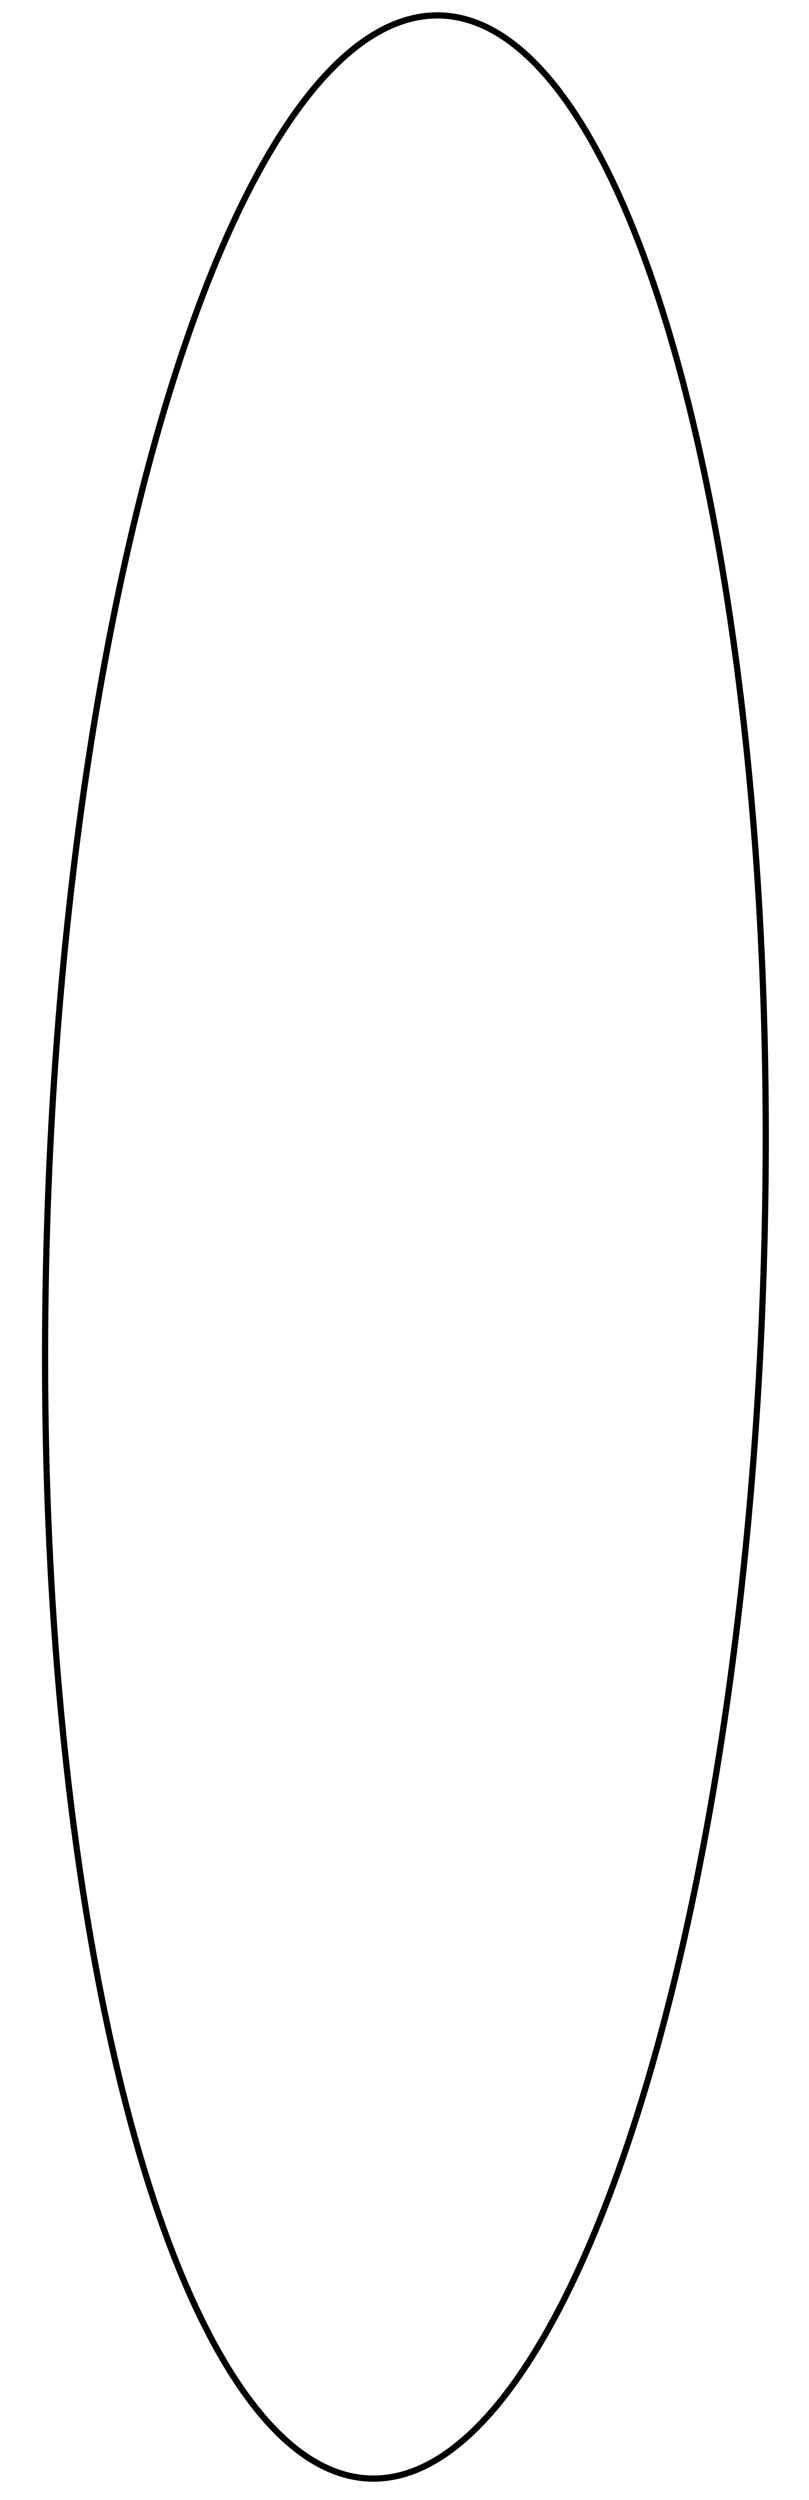 <?xml version="1.0" encoding="UTF-8"?> <svg xmlns="http://www.w3.org/2000/svg" width="91" height="281" viewBox="0 0 91 281" fill="none"> <path d="M49.528 1.736C54.972 1.89 60.127 5.805 64.774 12.932C69.414 20.049 73.498 30.295 76.819 42.939C83.46 68.222 87.029 103.011 85.943 141.311C84.857 179.61 79.322 214.142 71.26 239.008C67.227 251.443 62.569 261.441 57.533 268.283C52.49 275.136 47.122 278.752 41.677 278.598C36.232 278.443 31.078 274.529 26.431 267.401C21.791 260.285 17.707 250.039 14.386 237.395C7.745 212.112 4.176 177.323 5.262 139.023C6.347 100.723 11.882 66.192 19.945 41.326C23.977 28.891 28.635 18.893 33.671 12.05C38.715 5.198 44.083 1.581 49.528 1.736Z" stroke="black" stroke-width="0.7"></path> </svg> 